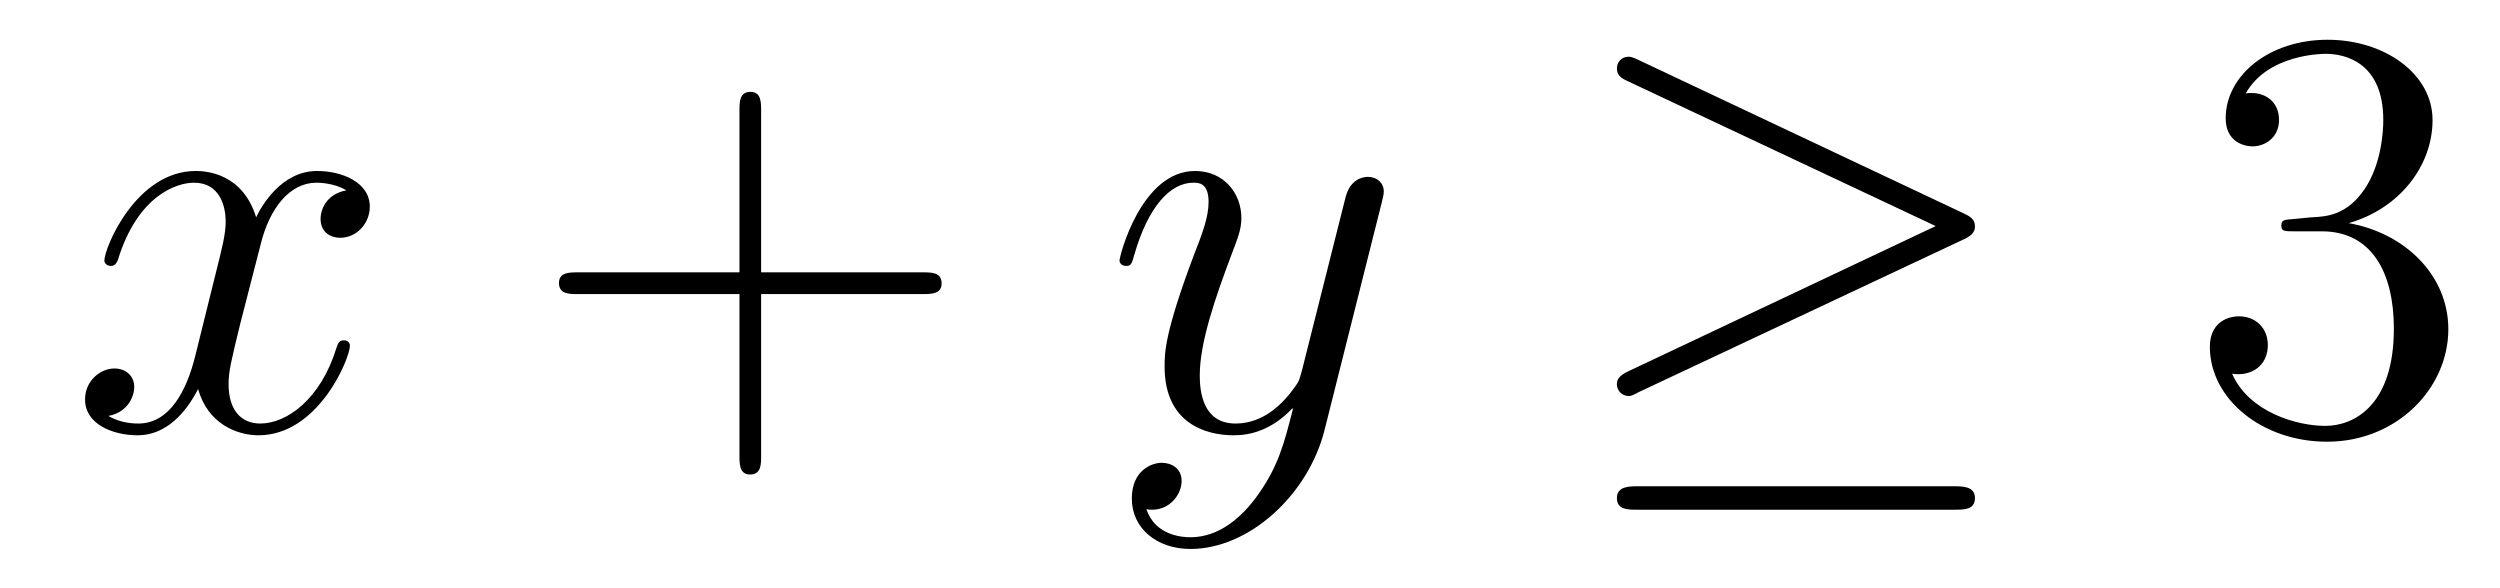 <?xml version='1.0'?>
<!-- This file was generated by dvisvgm 1.14.1 -->
<svg height='12pt' version='1.1' viewBox='0 -12 51 12' width='51pt' xmlns='http://www.w3.org/2000/svg' xmlns:xlink='http://www.w3.org/1999/xlink'>
<g id='page1'>
<g transform='matrix(1 0 0 1 -127 651)'>
<path d='M134.066 -659.117C133.684 -659.046 133.54 -658.759 133.54 -658.532C133.54 -658.245 133.767 -658.149 133.935 -658.149C134.293 -658.149 134.544 -658.46 134.544 -658.782C134.544 -659.285 133.971 -659.512 133.468 -659.512C132.739 -659.512 132.333 -658.794 132.225 -658.567C131.95 -659.464 131.209 -659.512 130.994 -659.512C129.775 -659.512 129.129 -657.946 129.129 -657.683C129.129 -657.635 129.177 -657.575 129.261 -657.575C129.356 -657.575 129.38 -657.647 129.404 -657.695C129.811 -659.022 130.612 -659.273 130.958 -659.273C131.496 -659.273 131.604 -658.771 131.604 -658.484C131.604 -658.221 131.532 -657.946 131.388 -657.372L130.982 -655.734C130.803 -655.017 130.456 -654.36 129.822 -654.36C129.763 -654.36 129.464 -654.36 129.213 -654.515C129.643 -654.599 129.739 -654.957 129.739 -655.101C129.739 -655.34 129.56 -655.483 129.333 -655.483C129.046 -655.483 128.735 -655.232 128.735 -654.85C128.735 -654.348 129.297 -654.12 129.811 -654.12C130.384 -654.12 130.791 -654.575 131.042 -655.065C131.233 -654.36 131.831 -654.12 132.273 -654.12C133.493 -654.12 134.138 -655.687 134.138 -655.949C134.138 -656.009 134.09 -656.057 134.018 -656.057C133.911 -656.057 133.899 -655.997 133.863 -655.902C133.54 -654.85 132.847 -654.36 132.309 -654.36C131.891 -654.36 131.663 -654.67 131.663 -655.16C131.663 -655.423 131.711 -655.615 131.903 -656.404L132.321 -658.029C132.5 -658.747 132.907 -659.273 133.457 -659.273C133.481 -659.273 133.815 -659.273 134.066 -659.117Z' fill-rule='evenodd'/>
<path d='M142.527 -657.001H145.827C145.994 -657.001 146.209 -657.001 146.209 -657.217C146.209 -657.444 146.006 -657.444 145.827 -657.444H142.527V-660.743C142.527 -660.91 142.527 -661.126 142.312 -661.126C142.085 -661.126 142.085 -660.922 142.085 -660.743V-657.444H138.786C138.618 -657.444 138.403 -657.444 138.403 -657.228C138.403 -657.001 138.606 -657.001 138.786 -657.001H142.085V-653.702C142.085 -653.535 142.085 -653.32 142.3 -653.32C142.527 -653.32 142.527 -653.523 142.527 -653.702V-657.001Z' fill-rule='evenodd'/>
<path d='M152.659 -652.901C152.336 -652.447 151.87 -652.04 151.284 -652.04C151.14 -652.04 150.567 -652.064 150.387 -652.614C150.423 -652.602 150.483 -652.602 150.507 -652.602C150.866 -652.602 151.105 -652.913 151.105 -653.188C151.105 -653.463 150.878 -653.559 150.698 -653.559C150.507 -653.559 150.089 -653.415 150.089 -652.829C150.089 -652.22 150.603 -651.801 151.284 -651.801C152.48 -651.801 153.687 -652.901 154.021 -654.228L155.193 -658.89C155.205 -658.95 155.229 -659.022 155.229 -659.093C155.229 -659.273 155.085 -659.392 154.906 -659.392C154.799 -659.392 154.548 -659.344 154.452 -658.986L153.567 -655.471C153.508 -655.256 153.508 -655.232 153.412 -655.101C153.173 -654.766 152.778 -654.36 152.205 -654.36C151.535 -654.36 151.475 -655.017 151.475 -655.34C151.475 -656.021 151.798 -656.942 152.121 -657.802C152.252 -658.149 152.324 -658.316 152.324 -658.555C152.324 -659.058 151.965 -659.512 151.38 -659.512C150.28 -659.512 149.838 -657.778 149.838 -657.683C149.838 -657.635 149.886 -657.575 149.969 -657.575C150.077 -657.575 150.089 -657.623 150.136 -657.79C150.423 -658.794 150.878 -659.273 151.344 -659.273C151.451 -659.273 151.655 -659.273 151.655 -658.878C151.655 -658.567 151.523 -658.221 151.344 -657.767C150.758 -656.2 150.758 -655.806 150.758 -655.519C150.758 -654.383 151.571 -654.12 152.169 -654.12C152.515 -654.12 152.946 -654.228 153.364 -654.67L153.376 -654.658C153.197 -653.953 153.077 -653.487 152.659 -652.901Z' fill-rule='evenodd'/>
<path d='M167.05 -658.113C167.217 -658.185 167.289 -658.268 167.289 -658.376C167.289 -658.496 167.241 -658.567 167.05 -658.651L160.463 -661.759C160.296 -661.843 160.248 -661.843 160.224 -661.843C160.08 -661.843 159.985 -661.735 159.985 -661.604C159.985 -661.46 160.08 -661.401 160.212 -661.341L166.488 -658.388L160.236 -655.435C159.997 -655.328 159.985 -655.232 159.985 -655.16C159.985 -655.029 160.092 -654.921 160.224 -654.921C160.26 -654.921 160.284 -654.921 160.439 -655.005L167.05 -658.113ZM166.87 -652.602C167.074 -652.602 167.289 -652.602 167.289 -652.841S167.038 -653.08 166.858 -653.08H160.415C160.236 -653.08 159.985 -653.08 159.985 -652.841S160.2 -652.602 160.403 -652.602H166.87Z' fill-rule='evenodd'/>
<path d='M173.791 -658.532C173.587 -658.52 173.539 -658.507 173.539 -658.4C173.539 -658.281 173.599 -658.281 173.814 -658.281H174.364C175.38 -658.281 175.835 -657.444 175.835 -656.296C175.835 -654.73 175.022 -654.312 174.436 -654.312C173.862 -654.312 172.882 -654.587 172.535 -655.376C172.918 -655.316 173.264 -655.531 173.264 -655.961C173.264 -656.308 173.013 -656.547 172.679 -656.547C172.392 -656.547 172.081 -656.38 172.081 -655.926C172.081 -654.862 173.145 -653.989 174.472 -653.989C175.894 -653.989 176.946 -655.077 176.946 -656.284C176.946 -657.384 176.062 -658.245 174.914 -658.448C175.954 -658.747 176.624 -659.619 176.624 -660.552C176.624 -661.496 175.643 -662.189 174.484 -662.189C173.288 -662.189 172.404 -661.46 172.404 -660.588C172.404 -660.109 172.774 -660.014 172.954 -660.014C173.205 -660.014 173.492 -660.193 173.492 -660.552C173.492 -660.934 173.205 -661.102 172.942 -661.102C172.87 -661.102 172.846 -661.102 172.81 -661.09C173.264 -661.902 174.388 -661.902 174.448 -661.902C174.843 -661.902 175.619 -661.723 175.619 -660.552C175.619 -660.325 175.584 -659.655 175.237 -659.141C174.878 -658.615 174.472 -658.579 174.149 -658.567L173.791 -658.532Z' fill-rule='evenodd'/>
</g>
</g>
</svg>
